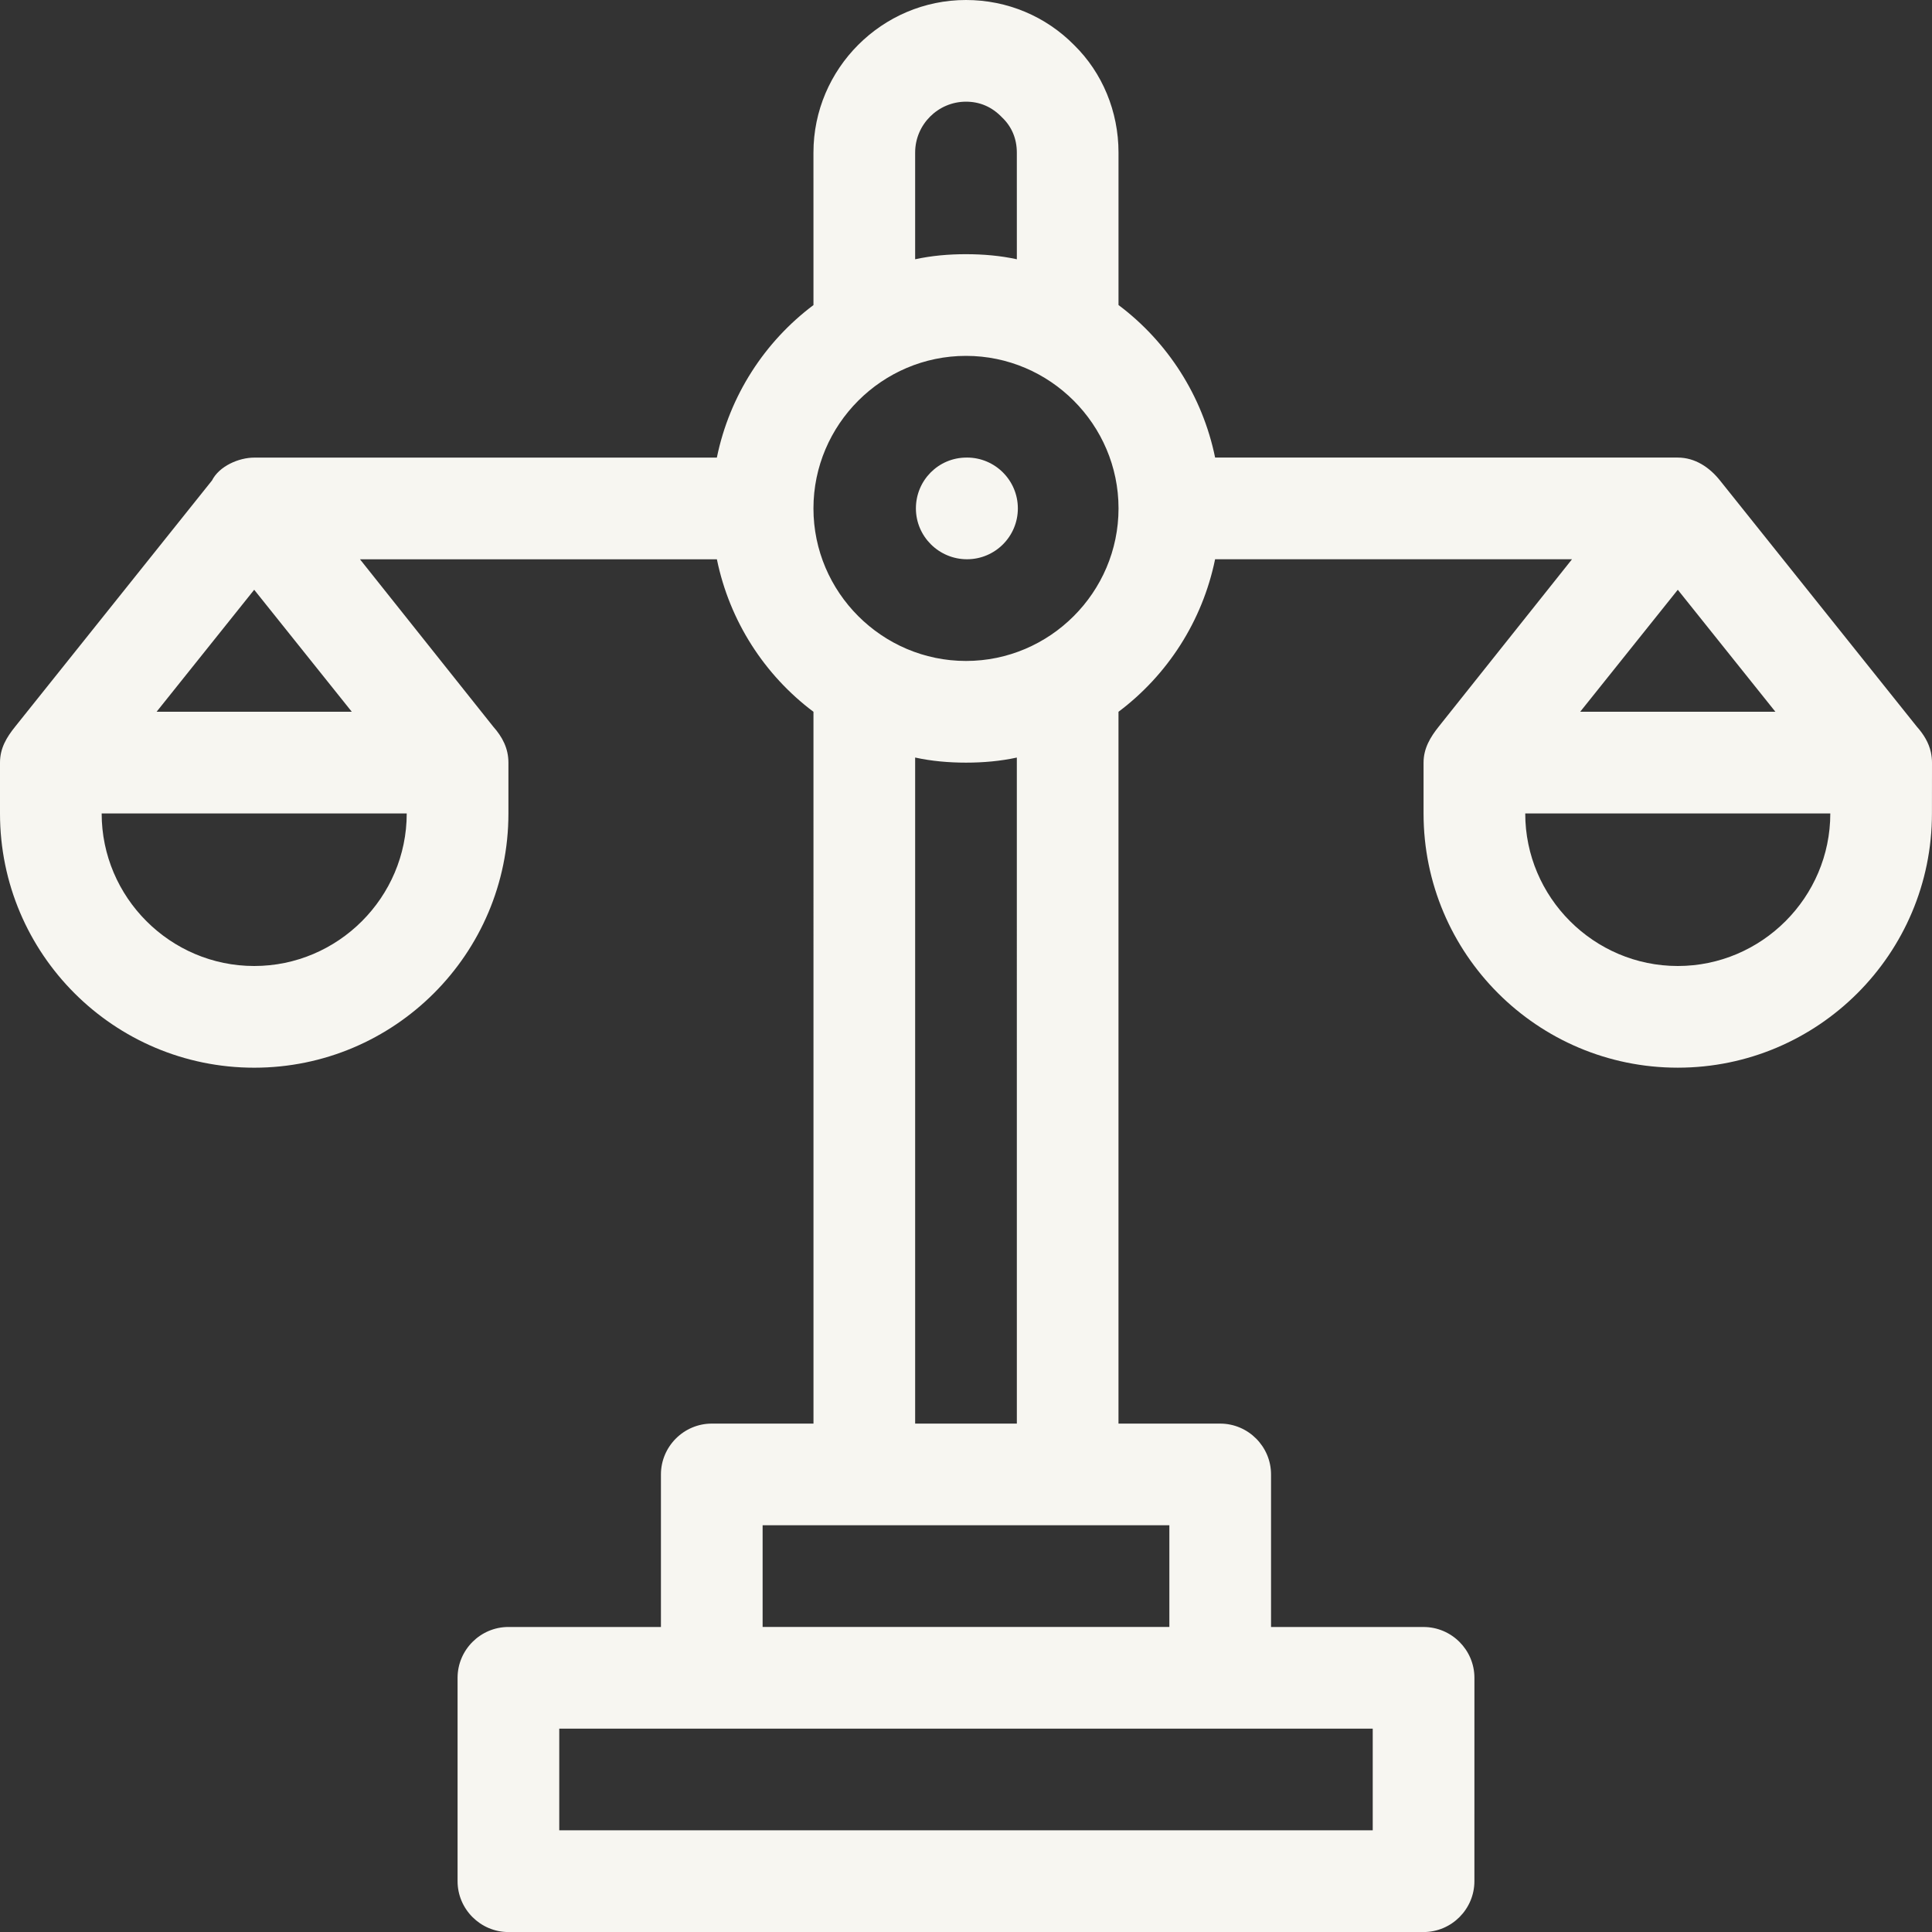 <?xml version="1.0" encoding="UTF-8" standalone="no"?><svg xmlns="http://www.w3.org/2000/svg" xmlns:xlink="http://www.w3.org/1999/xlink" fill="#f7f6f1" height="100" preserveAspectRatio="xMidYMid meet" version="1" viewBox="25.0 25.0 100.0 100.0" width="100" zoomAndPan="magnify"><rect x="25.0" y="25.0" width="100.0" height="100.0" fill="#333333" stroke="none"/><g clip-rule="evenodd" fill-rule="evenodd" id="change1_1"><path d="M38.157,55.526l5.052,6.315H33.105L38.157,55.526z M46.052,67.105 c0,4.342-3.553,7.895-7.895,7.895c-4.342,0-7.895-3.553-7.895-7.895H46.052z M72.368,32.895c0-1.448,1.184-2.632,2.632-2.632 c0.71,0,1.342,0.264,1.868,0.816c0.5,0.474,0.763,1.105,0.763,1.815l0.001,5.526c-0.842-0.185-1.737-0.263-2.632-0.263 c-0.895-0.001-1.79,0.078-2.632,0.263V32.895z M96.052,114.474v5.263H53.947v-5.263H96.052z M85.526,103.947v5.263H64.473v-5.263 H85.526z M72.368,98.684V64.21c0.842,0.185,1.737,0.264,2.632,0.264c0.895,0,1.789-0.079,2.631-0.263l0.001,34.473H72.368z M75,59.211c-4.342,0-7.896-3.553-7.896-7.896c0.001-4.343,3.553-7.895,7.896-7.895c4.342,0,7.895,3.553,7.895,7.895 C82.894,55.658,79.341,59.211,75,59.211z M111.842,55.526l5.052,6.315H106.79L111.842,55.526z M111.842,75 c-4.344,0-7.896-3.553-7.896-7.895h15.79C119.737,71.447,116.183,75,111.842,75z M124.944,63.947 c-0.108-0.506-0.376-0.939-0.734-1.342c0,0-10.146-12.689-10.185-12.737c-0.539-0.677-1.288-1.184-2.184-1.184l-23.947-0.001 c-0.657-3.21-2.474-6-5-7.895v-7.895c0-2.131-0.843-4.132-2.289-5.553C79.131,25.842,77.131,25,75,25 c-4.342-0.001-7.896,3.553-7.896,7.895l0.001,7.895c-2.526,1.895-4.343,4.685-5.001,7.896c0,0-23.944,0-23.947,0 c-0.787-0.001-1.808,0.435-2.185,1.184c0,0-10.179,12.731-10.184,12.737C25.341,63.163,25,63.724,25,64.474v2.632 c0,7.264,5.895,13.158,13.158,13.158s13.158-5.895,13.158-13.158v-2.632c0-0.737-0.311-1.329-0.79-1.868l-6.894-8.658h18.474 c0.658,3.211,2.473,6,4.999,7.895l0.001,36.842h-5.264c-1.447,0-2.632,1.185-2.632,2.632v7.895h-7.895 c-1.447,0-2.631,1.185-2.631,2.632v10.526c0,1.447,1.184,2.632,2.631,2.632h47.369c1.447,0,2.631-1.184,2.631-2.632l0.001-10.526 c0-1.447-1.185-2.631-2.632-2.631l-7.895-0.001v-7.895c0-1.447-1.185-2.632-2.633-2.632h-5.263V61.842 c2.526-1.895,4.343-4.684,5-7.895h18.474c0,0-6.882,8.642-6.895,8.658c-0.435,0.545-0.789,1.127-0.789,1.868v2.632 c0,7.264,5.895,13.158,13.157,13.158s13.157-5.895,13.157-13.158L125,64.474C125,64.289,124.978,64.116,124.944,63.947z"/><path d="M75.052,53.947c-1.453,0-2.645-1.179-2.645-2.632 c0-1.452,1.166-2.631,2.619-2.631l0.026-0.001c1.452,0,2.632,1.18,2.632,2.632C77.684,52.769,76.504,53.947,75.052,53.947"/></g></svg>